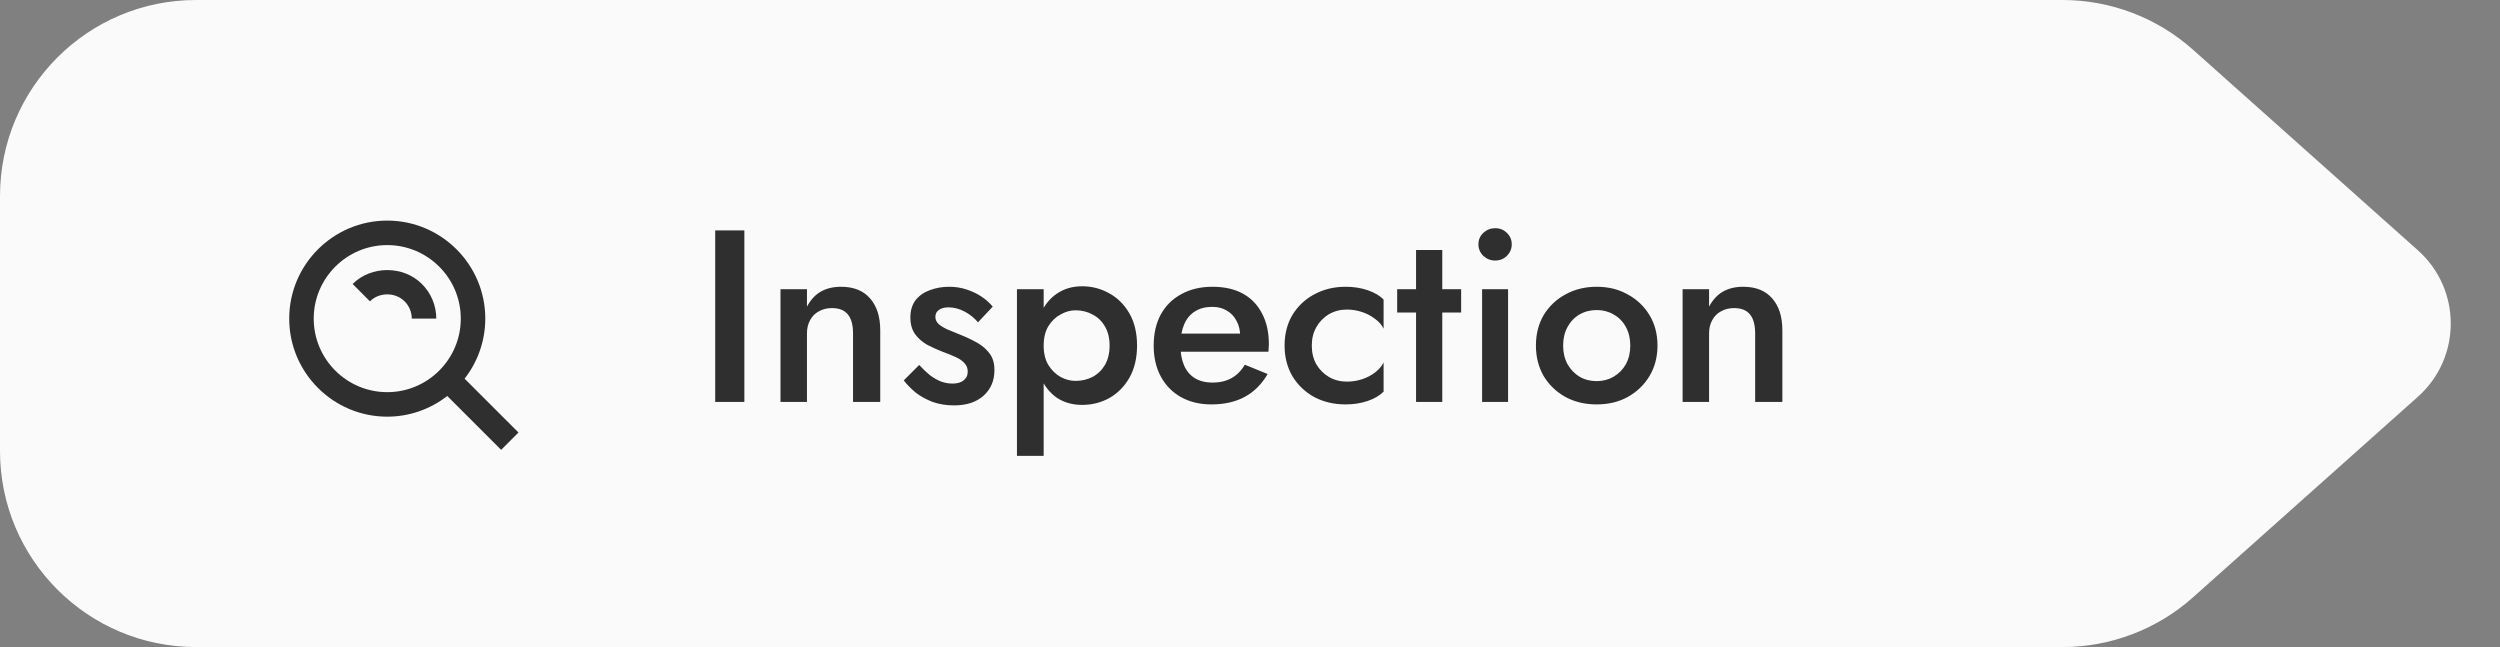 <svg width="255" height="66" viewBox="0 0 255 66" fill="none" xmlns="http://www.w3.org/2000/svg">
<rect x="0" y="0" width="255" height="66" fill="#808080" stroke="none"/>
<path d="M0 20C0 8.954 8.954 0 20 0H210.377C215.287 0 220.025 1.806 223.689 5.074L246.632 25.537C251.091 29.514 251.091 36.486 246.632 40.463L223.689 60.926C220.025 64.194 215.287 66 210.377 66H20C8.954 66 0 57.046 0 46V20Z" fill="#FAFAFA"/>
<path d="M72.95 23.5V41H75.925V23.5H72.95ZM87.01 34V41H89.785V33.7C89.785 32.317 89.443 31.233 88.76 30.45C88.076 29.65 87.085 29.25 85.785 29.25C84.985 29.25 84.293 29.417 83.71 29.75C83.143 30.083 82.676 30.592 82.31 31.275V29.5H79.61V41H82.31V34C82.31 33.483 82.418 33.033 82.635 32.65C82.851 32.25 83.151 31.95 83.535 31.75C83.918 31.533 84.36 31.425 84.86 31.425C85.593 31.425 86.135 31.642 86.485 32.075C86.835 32.508 87.01 33.15 87.01 34ZM93.758 37.225L92.183 38.8C92.516 39.233 92.924 39.65 93.408 40.05C93.908 40.433 94.483 40.75 95.133 41C95.799 41.233 96.525 41.35 97.308 41.35C98.575 41.35 99.575 41.025 100.308 40.375C101.058 39.708 101.433 38.833 101.433 37.75C101.433 37.05 101.266 36.483 100.933 36.05C100.616 35.617 100.191 35.25 99.658 34.95C99.124 34.65 98.541 34.375 97.908 34.125C97.441 33.942 97.016 33.767 96.633 33.6C96.266 33.433 95.966 33.25 95.733 33.05C95.516 32.833 95.408 32.592 95.408 32.325C95.408 32.008 95.533 31.767 95.783 31.6C96.033 31.433 96.35 31.35 96.733 31.35C97.299 31.35 97.85 31.492 98.383 31.775C98.916 32.058 99.374 32.425 99.758 32.875L101.258 31.275C100.941 30.892 100.558 30.55 100.108 30.25C99.658 29.95 99.15 29.708 98.583 29.525C98.033 29.342 97.441 29.25 96.808 29.25C96.108 29.25 95.45 29.367 94.833 29.6C94.233 29.817 93.749 30.158 93.383 30.625C93.033 31.092 92.858 31.675 92.858 32.375C92.858 33.058 93.016 33.625 93.333 34.075C93.666 34.525 94.083 34.892 94.583 35.175C95.1 35.442 95.616 35.675 96.133 35.875C96.65 36.058 97.1 36.242 97.483 36.425C97.866 36.592 98.166 36.8 98.383 37.05C98.6 37.283 98.708 37.567 98.708 37.9C98.708 38.283 98.566 38.583 98.283 38.8C98.016 39.017 97.641 39.125 97.158 39.125C96.775 39.125 96.391 39.058 96.008 38.925C95.624 38.775 95.241 38.558 94.858 38.275C94.491 37.975 94.124 37.625 93.758 37.225ZM106.454 46.5V29.5H103.729V46.5H106.454ZM115.979 35.25C115.979 33.967 115.72 32.875 115.204 31.975C114.687 31.075 114.004 30.392 113.154 29.925C112.304 29.442 111.379 29.2 110.379 29.2C109.395 29.2 108.537 29.45 107.804 29.95C107.087 30.433 106.529 31.125 106.129 32.025C105.745 32.925 105.554 34 105.554 35.25C105.554 36.483 105.745 37.558 106.129 38.475C106.529 39.375 107.087 40.075 107.804 40.575C108.537 41.058 109.395 41.3 110.379 41.3C111.379 41.3 112.304 41.067 113.154 40.6C114.004 40.117 114.687 39.425 115.204 38.525C115.72 37.608 115.979 36.517 115.979 35.25ZM113.179 35.25C113.179 36.017 113.02 36.675 112.704 37.225C112.387 37.758 111.962 38.167 111.429 38.45C110.912 38.717 110.337 38.85 109.704 38.85C109.187 38.85 108.679 38.717 108.179 38.45C107.679 38.167 107.262 37.758 106.929 37.225C106.612 36.692 106.454 36.033 106.454 35.25C106.454 34.467 106.612 33.808 106.929 33.275C107.262 32.742 107.679 32.342 108.179 32.075C108.679 31.792 109.187 31.65 109.704 31.65C110.337 31.65 110.912 31.792 111.429 32.075C111.962 32.342 112.387 32.75 112.704 33.3C113.02 33.833 113.179 34.483 113.179 35.25ZM123.55 41.25C124.884 41.25 126.025 40.992 126.975 40.475C127.925 39.958 128.7 39.183 129.3 38.15L126.975 37.2C126.609 37.817 126.15 38.275 125.6 38.575C125.05 38.875 124.409 39.025 123.675 39.025C122.975 39.025 122.375 38.875 121.875 38.575C121.392 38.275 121.025 37.842 120.775 37.275C120.525 36.692 120.4 35.983 120.4 35.15C120.417 34.317 120.55 33.617 120.8 33.05C121.05 32.483 121.417 32.05 121.9 31.75C122.384 31.45 122.967 31.3 123.65 31.3C124.217 31.3 124.709 31.425 125.125 31.675C125.559 31.925 125.892 32.275 126.125 32.725C126.375 33.175 126.5 33.708 126.5 34.325C126.5 34.442 126.467 34.592 126.4 34.775C126.35 34.942 126.3 35.075 126.25 35.175L127.075 34.025H119.275V35.875H129.375C129.392 35.808 129.4 35.7 129.4 35.55C129.417 35.4 129.425 35.258 129.425 35.125C129.425 33.892 129.192 32.842 128.725 31.975C128.275 31.092 127.625 30.417 126.775 29.95C125.925 29.483 124.892 29.25 123.675 29.25C122.459 29.25 121.4 29.5 120.5 30C119.6 30.483 118.9 31.175 118.4 32.075C117.917 32.975 117.675 34.033 117.675 35.25C117.675 36.45 117.917 37.5 118.4 38.4C118.884 39.3 119.567 40 120.45 40.5C121.35 41 122.384 41.25 123.55 41.25ZM133.802 35.25C133.802 34.533 133.961 33.9 134.277 33.35C134.594 32.8 135.019 32.367 135.552 32.05C136.102 31.733 136.711 31.575 137.377 31.575C137.911 31.575 138.427 31.658 138.927 31.825C139.427 31.992 139.869 32.225 140.252 32.525C140.652 32.808 140.944 33.142 141.127 33.525V30.55C140.727 30.15 140.186 29.833 139.502 29.6C138.819 29.367 138.069 29.25 137.252 29.25C136.069 29.25 135.002 29.508 134.052 30.025C133.119 30.525 132.377 31.225 131.827 32.125C131.294 33.025 131.027 34.067 131.027 35.25C131.027 36.417 131.294 37.458 131.827 38.375C132.377 39.275 133.119 39.983 134.052 40.5C135.002 41 136.069 41.25 137.252 41.25C138.069 41.25 138.819 41.133 139.502 40.9C140.186 40.667 140.727 40.35 141.127 39.95V36.975C140.944 37.342 140.661 37.675 140.277 37.975C139.894 38.275 139.452 38.508 138.952 38.675C138.452 38.842 137.927 38.925 137.377 38.925C136.711 38.925 136.102 38.767 135.552 38.45C135.019 38.133 134.594 37.708 134.277 37.175C133.961 36.625 133.802 35.983 133.802 35.25ZM142.512 29.5V31.875H149.037V29.5H142.512ZM144.437 25.5V41H147.112V25.5H144.437ZM150.799 24.925C150.799 25.375 150.965 25.767 151.299 26.1C151.649 26.417 152.049 26.575 152.499 26.575C152.982 26.575 153.382 26.417 153.699 26.1C154.032 25.767 154.199 25.375 154.199 24.925C154.199 24.458 154.032 24.067 153.699 23.75C153.382 23.433 152.982 23.275 152.499 23.275C152.049 23.275 151.649 23.433 151.299 23.75C150.965 24.067 150.799 24.458 150.799 24.925ZM151.174 29.5V41H153.824V29.5H151.174ZM156.664 35.25C156.664 36.417 156.931 37.458 157.464 38.375C158.014 39.275 158.756 39.983 159.689 40.5C160.623 41 161.681 41.25 162.864 41.25C164.048 41.25 165.098 41 166.014 40.5C166.948 39.983 167.689 39.275 168.239 38.375C168.789 37.458 169.064 36.417 169.064 35.25C169.064 34.067 168.789 33.025 168.239 32.125C167.689 31.225 166.948 30.525 166.014 30.025C165.098 29.508 164.048 29.25 162.864 29.25C161.681 29.25 160.623 29.508 159.689 30.025C158.756 30.525 158.014 31.225 157.464 32.125C156.931 33.025 156.664 34.067 156.664 35.25ZM159.439 35.25C159.439 34.533 159.589 33.9 159.889 33.35C160.189 32.8 160.598 32.375 161.114 32.075C161.631 31.775 162.214 31.625 162.864 31.625C163.498 31.625 164.073 31.775 164.589 32.075C165.123 32.375 165.539 32.8 165.839 33.35C166.139 33.9 166.289 34.533 166.289 35.25C166.289 35.967 166.139 36.6 165.839 37.15C165.539 37.683 165.123 38.108 164.589 38.425C164.073 38.725 163.498 38.875 162.864 38.875C162.214 38.875 161.631 38.725 161.114 38.425C160.598 38.108 160.189 37.683 159.889 37.15C159.589 36.6 159.439 35.967 159.439 35.25ZM179.026 34V41H181.801V33.7C181.801 32.317 181.46 31.233 180.776 30.45C180.093 29.65 179.101 29.25 177.801 29.25C177.001 29.25 176.31 29.417 175.726 29.75C175.16 30.083 174.693 30.592 174.326 31.275V29.5H171.626V41H174.326V34C174.326 33.483 174.435 33.033 174.651 32.65C174.868 32.25 175.168 31.95 175.551 31.75C175.935 31.533 176.376 31.425 176.876 31.425C177.61 31.425 178.151 31.642 178.501 32.075C178.851 32.508 179.026 33.15 179.026 34Z" fill="#2F2F2F"/>
<path d="M39.5 42.5C41.719 42.499 43.873 41.757 45.621 40.39L51.116 45.885L52.884 44.117L47.389 38.623C48.756 36.875 49.499 34.719 49.5 32.5C49.5 26.986 45.014 22.5 39.5 22.5C33.986 22.5 29.5 26.986 29.5 32.5C29.5 38.014 33.986 42.5 39.5 42.5ZM39.5 25C43.636 25 47 28.364 47 32.5C47 36.636 43.636 40 39.5 40C35.364 40 32 36.636 32 32.5C32 28.364 35.364 25 39.5 25Z" fill="#2F2F2F"/>
<path d="M41.265 30.733C41.739 31.208 42 31.835 42 32.5H44.5C44.501 31.843 44.372 31.192 44.12 30.586C43.868 29.979 43.499 29.428 43.033 28.965C41.14 27.075 37.859 27.075 35.968 28.965L37.733 30.735C38.683 29.788 40.32 29.79 41.265 30.733Z" fill="#2F2F2F"/>
</svg>
